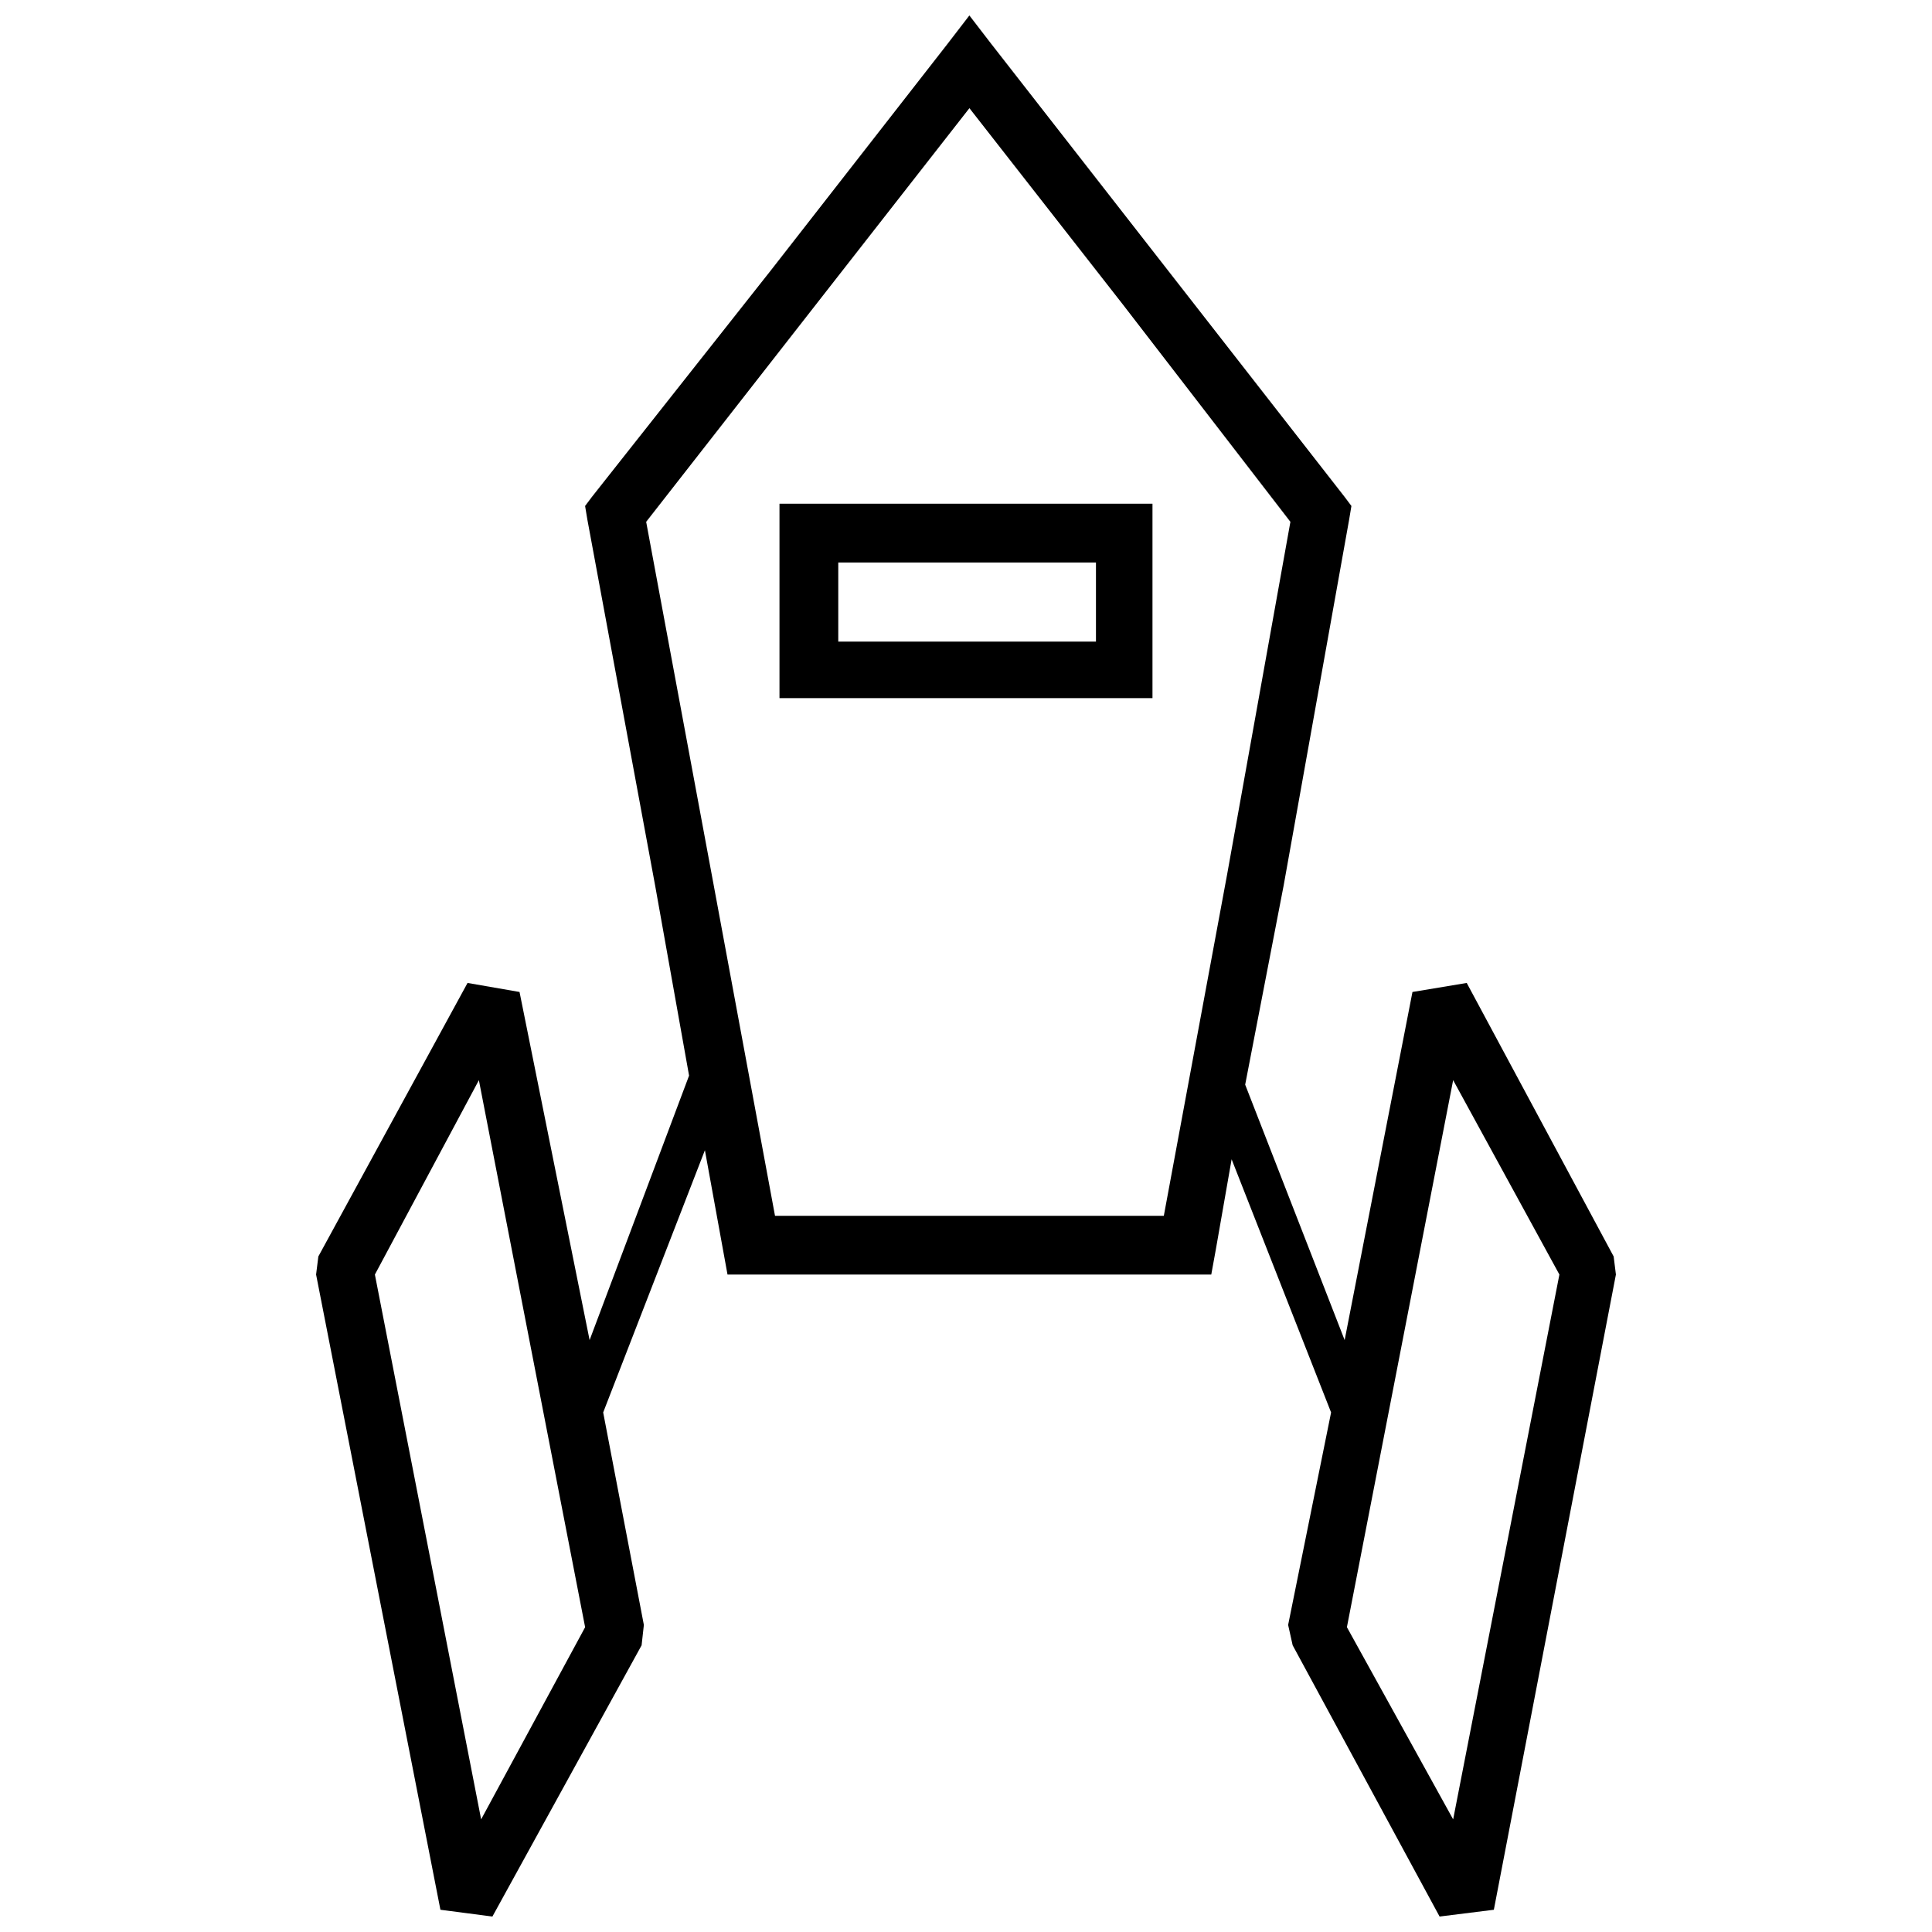 <?xml version="1.0" encoding="UTF-8"?>
<!-- Uploaded to: ICON Repo, www.svgrepo.com, Generator: ICON Repo Mixer Tools -->
<svg width="800px" height="800px" version="1.1" viewBox="144 144 512 512" xmlns="http://www.w3.org/2000/svg">
 <defs>
  <clipPath id="a">
   <path d="m227 148.09h346v503.81h-346z"/>
  </clipPath>
 </defs>
 <g clip-path="url(#a)">
  <path d="m406.89 155.88 93.453 119.81 1.797 2.394-0.598 3.594-17.371 97.047-10.184 52.719 26.359 67.695 17.973-92.254 14.379-2.394 38.938 72.484 0.598 4.793-32.348 168.34-14.379 1.797-38.938-71.887-1.199-5.391 11.383-56.312-26.359-67.094-4.195 23.961-1.199 6.59h-128.2l-1.199-6.59-4.793-26.359-26.957 69.492 10.781 56.312-0.598 5.391-39.539 71.887-13.777-1.797-32.949-168.34 0.598-4.793 39.539-72.484 13.777 2.394 18.57 92.254 26.359-70.09-8.984-50.32-17.973-97.047-0.598-3.594 1.797-2.394 47.324-59.906 46.727-59.906 5.992-7.789 5.992 7.789zm-163.54 325.89 28.156 144.38 27.559-50.922-28.156-144.97zm285.75 144.38 28.156-144.38-28.156-51.52-28.156 144.97zm-87.461-401.37-40.734-52.117-40.734 52.117-44.93 57.512 17.371 93.453 16.773 90.457h103.04l16.773-90.457 16.773-93.453z"/>
 </g>
 <path d="m358.36 277.49h91.059v51.523h-98.848v-51.523zm76.082 15.574h-68.293v20.969h68.293z"/>
</svg>